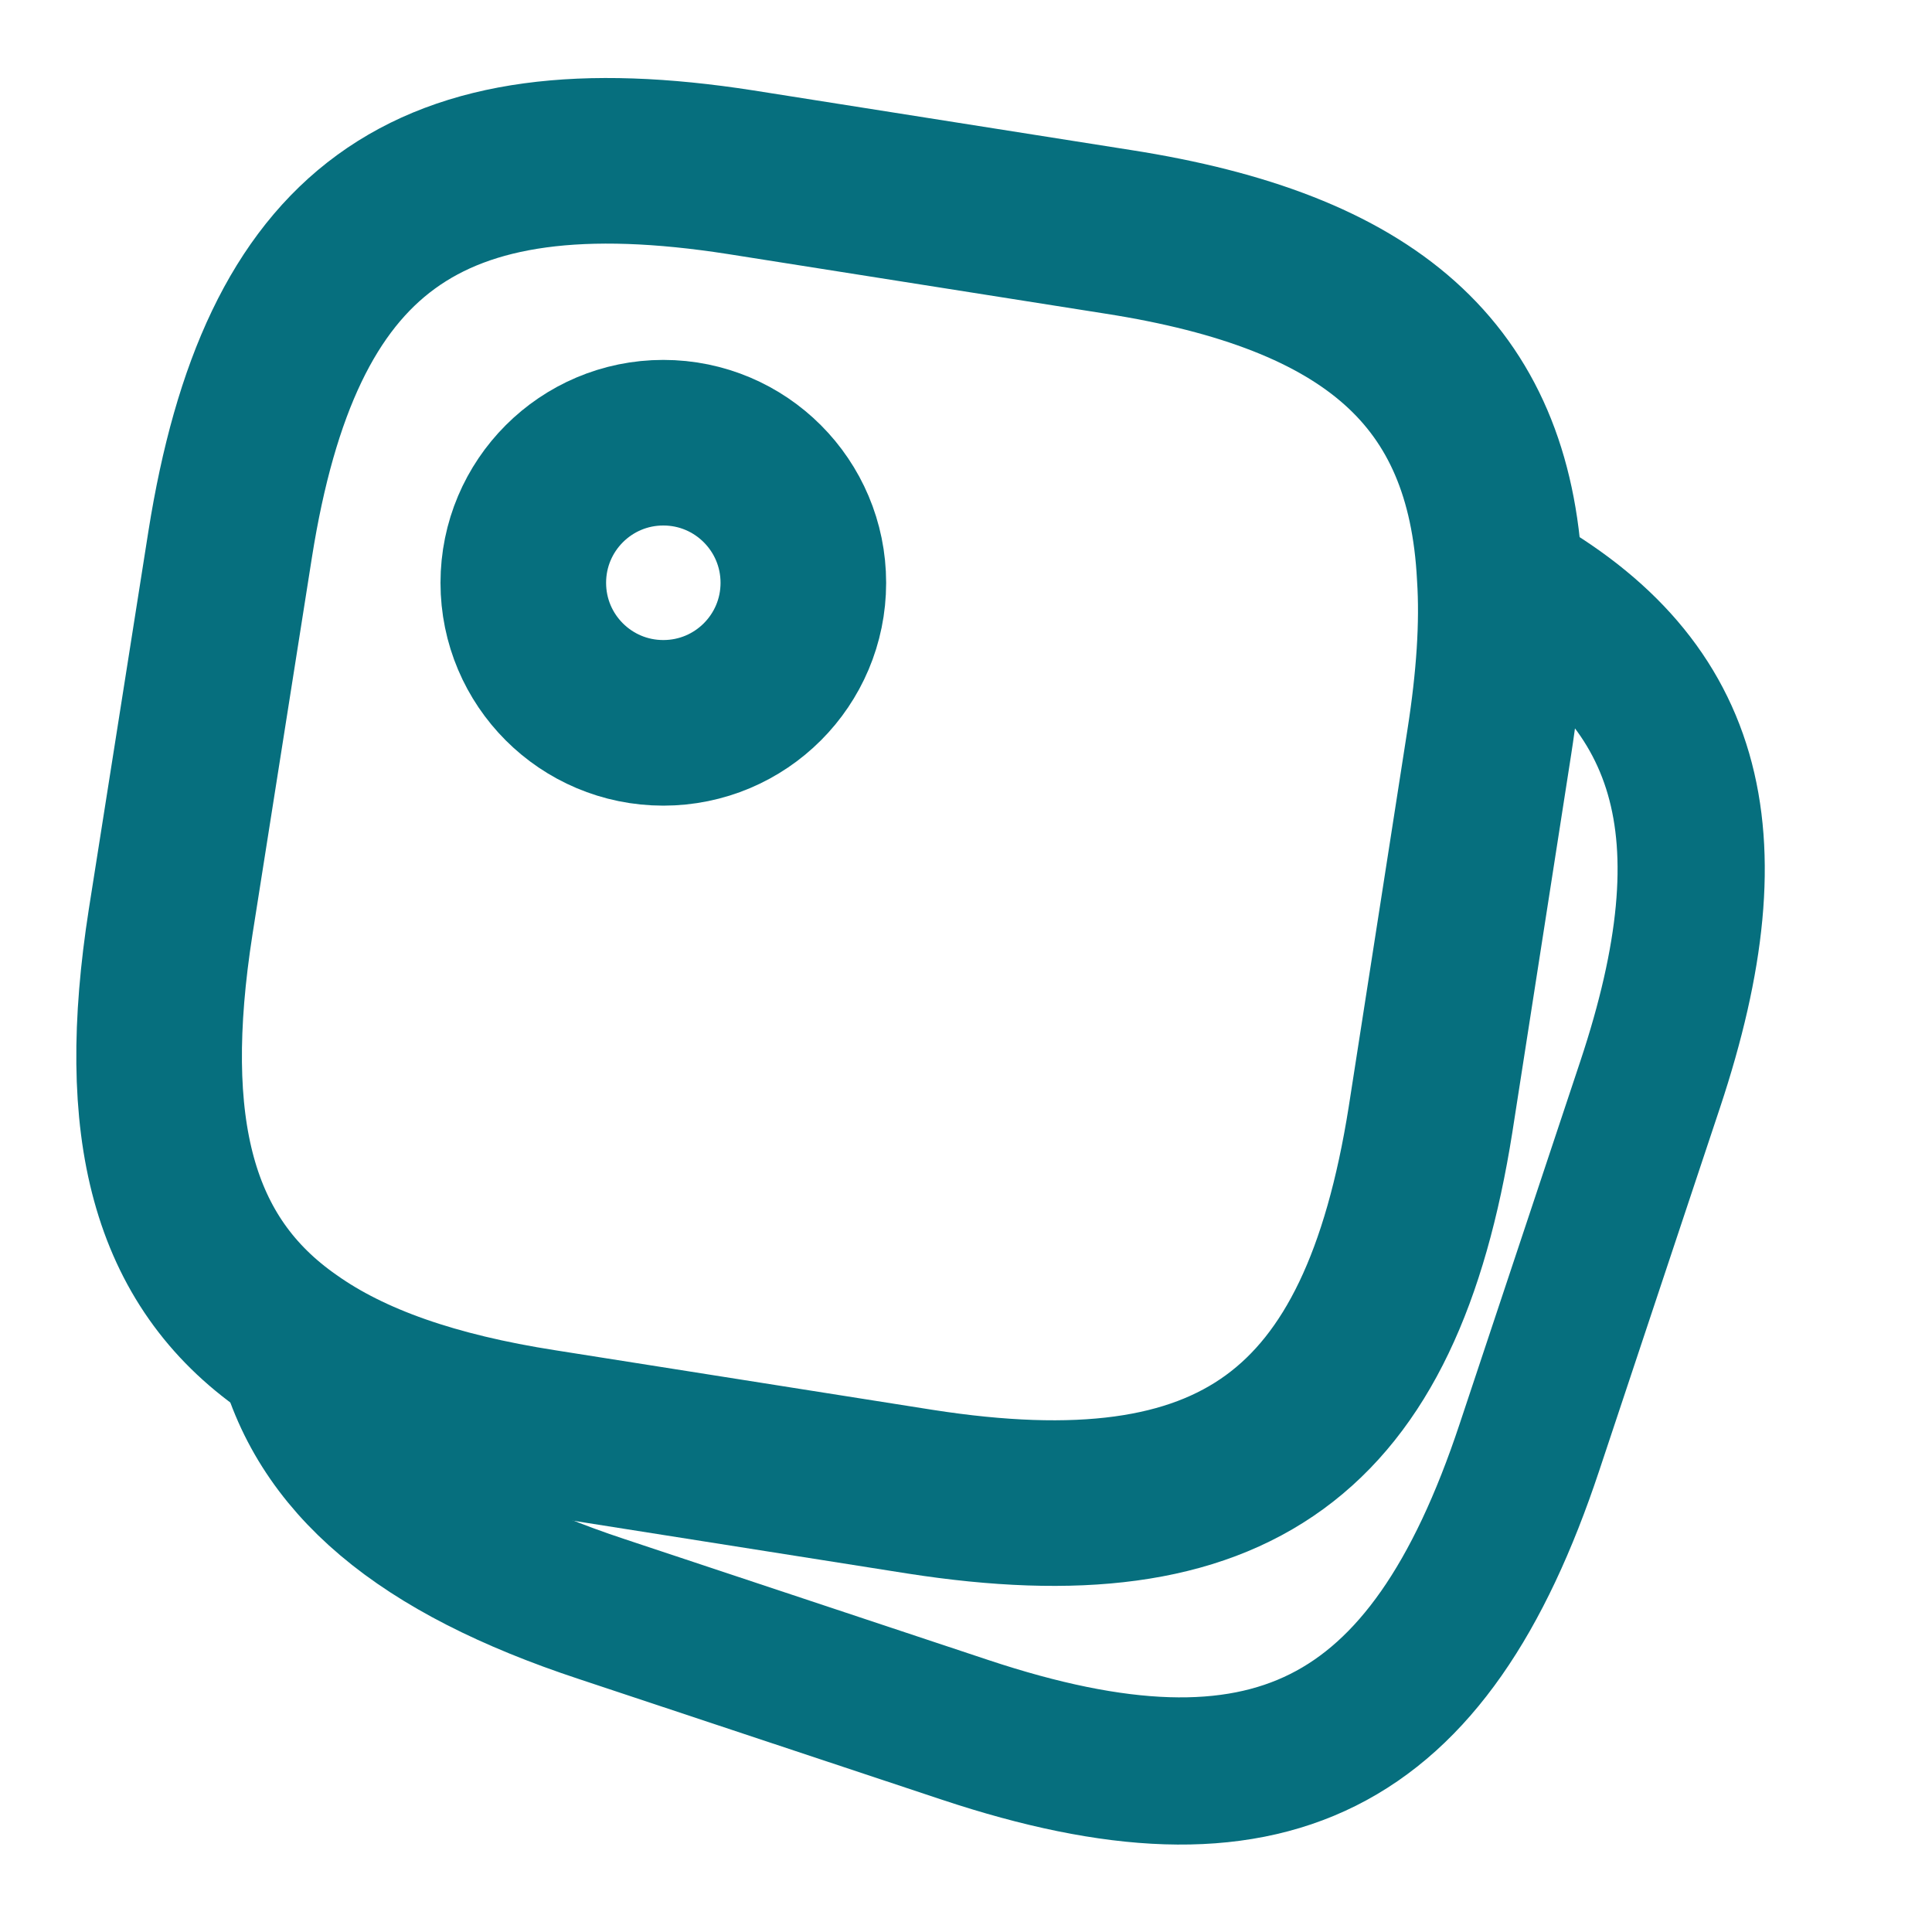 <svg width="21" height="21" viewBox="0 0 21 21" fill="none" xmlns="http://www.w3.org/2000/svg">
<path d="M16.301 6.256C16.336 6.79 16.293 7.394 16.188 8.067L15.549 12.171C15.006 15.592 13.422 16.747 10.001 16.214L5.897 15.566C4.716 15.382 3.806 15.067 3.141 14.595C1.872 13.711 1.505 12.259 1.855 10.019L2.502 5.915C3.045 2.494 4.629 1.339 8.05 1.872L12.154 2.52C14.901 2.949 16.188 4.069 16.301 6.256Z" stroke="#066F7E" stroke-width="1.8" stroke-linecap="round" stroke-linejoin="round"/>
<path d="M17.937 11.786L16.624 15.732C15.531 19.022 13.781 19.897 10.491 18.803L6.544 17.491C4.558 16.835 3.456 15.925 3.141 14.595C3.806 15.067 4.716 15.382 5.897 15.566L10.001 16.213C13.422 16.747 15.006 15.592 15.548 12.171L16.187 8.067C16.292 7.393 16.336 6.79 16.301 6.256C18.392 7.367 18.847 9.047 17.937 11.786Z" stroke="#066F7E" stroke-width="1.6" stroke-linecap="round" stroke-linejoin="round"/>
<path d="M7.21 7.857C8.051 7.857 8.732 7.176 8.732 6.335C8.732 5.494 8.051 4.812 7.21 4.812C6.369 4.812 5.688 5.494 5.688 6.335C5.688 7.176 6.369 7.857 7.21 7.857Z" stroke="#066F7E" stroke-width="1.8" stroke-linecap="round" stroke-linejoin="round"/>
</svg>
